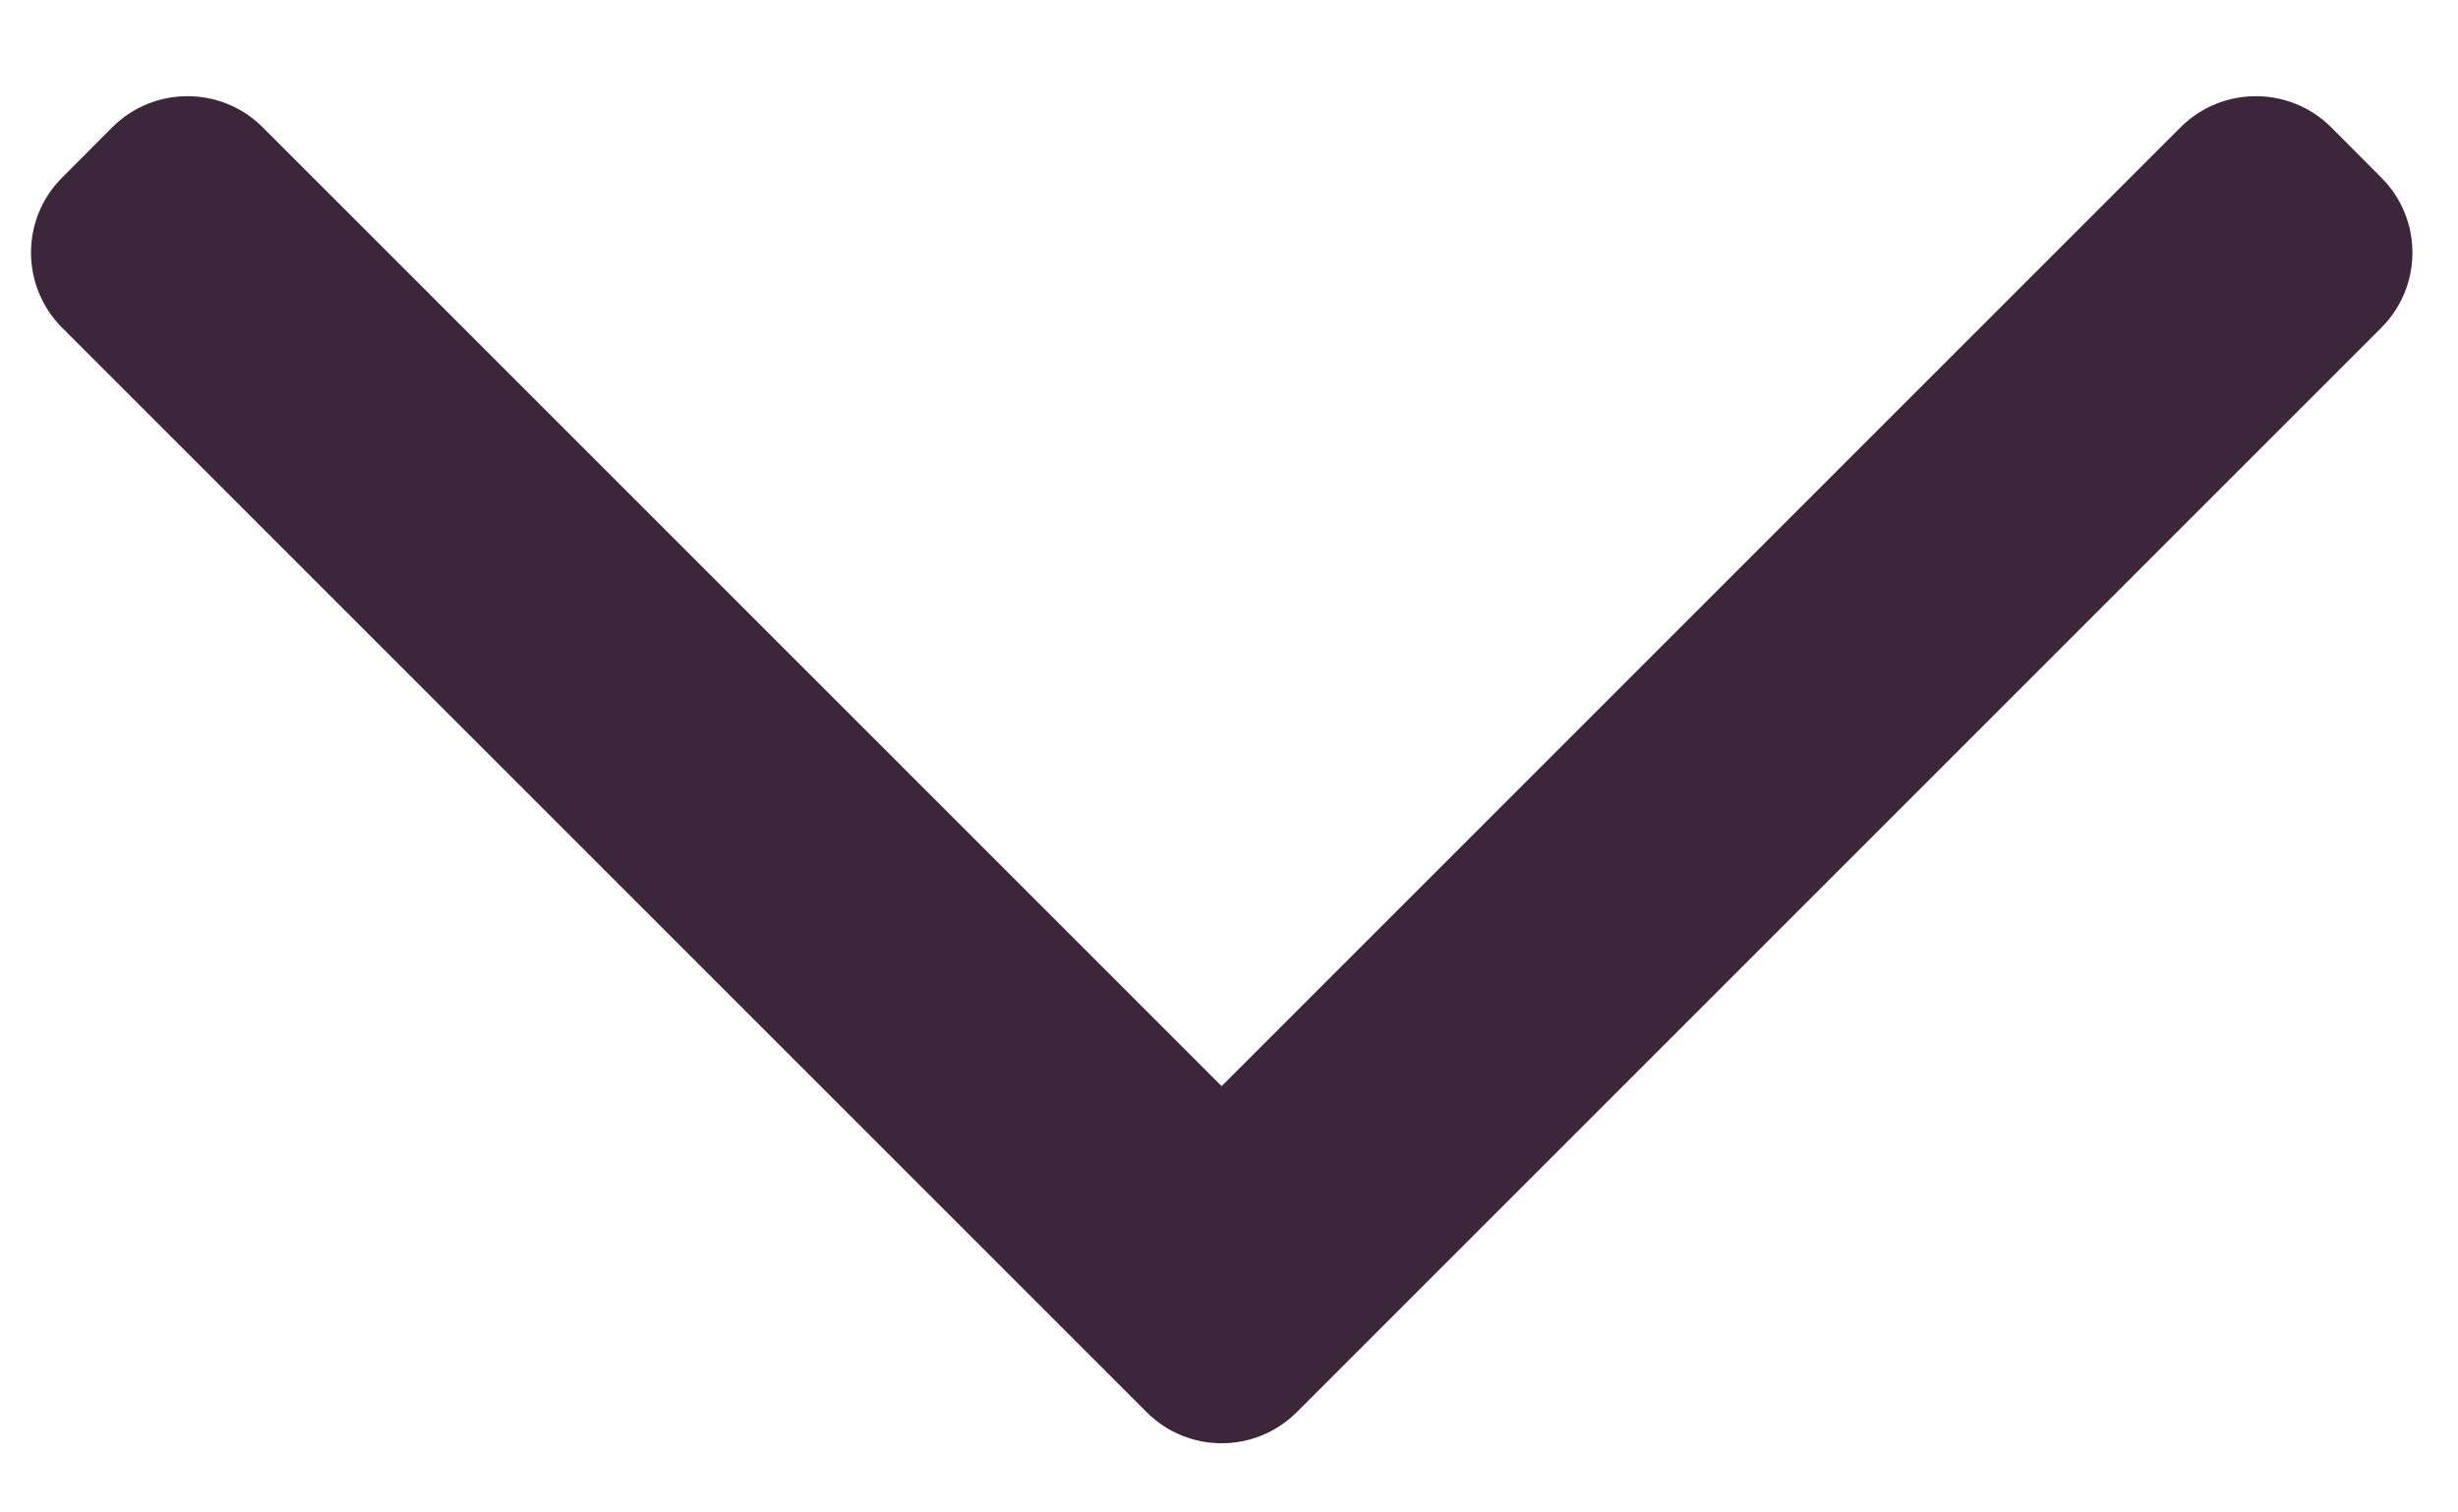 <svg width="13" height="8" viewBox="0 0 13 8" fill="none" xmlns="http://www.w3.org/2000/svg">
<path fill-rule="evenodd" clip-rule="evenodd" d="M6.859 7.469C6.639 7.689 6.283 7.689 6.064 7.469L0.329 1.734C0.109 1.514 0.109 1.158 0.329 0.939L0.594 0.673C0.814 0.454 1.17 0.454 1.389 0.673L6.461 5.745L11.533 0.673C11.753 0.454 12.109 0.454 12.329 0.673L12.594 0.939C12.814 1.158 12.814 1.514 12.594 1.734L6.859 7.469Z" fill="#3C263A"/>
</svg>
